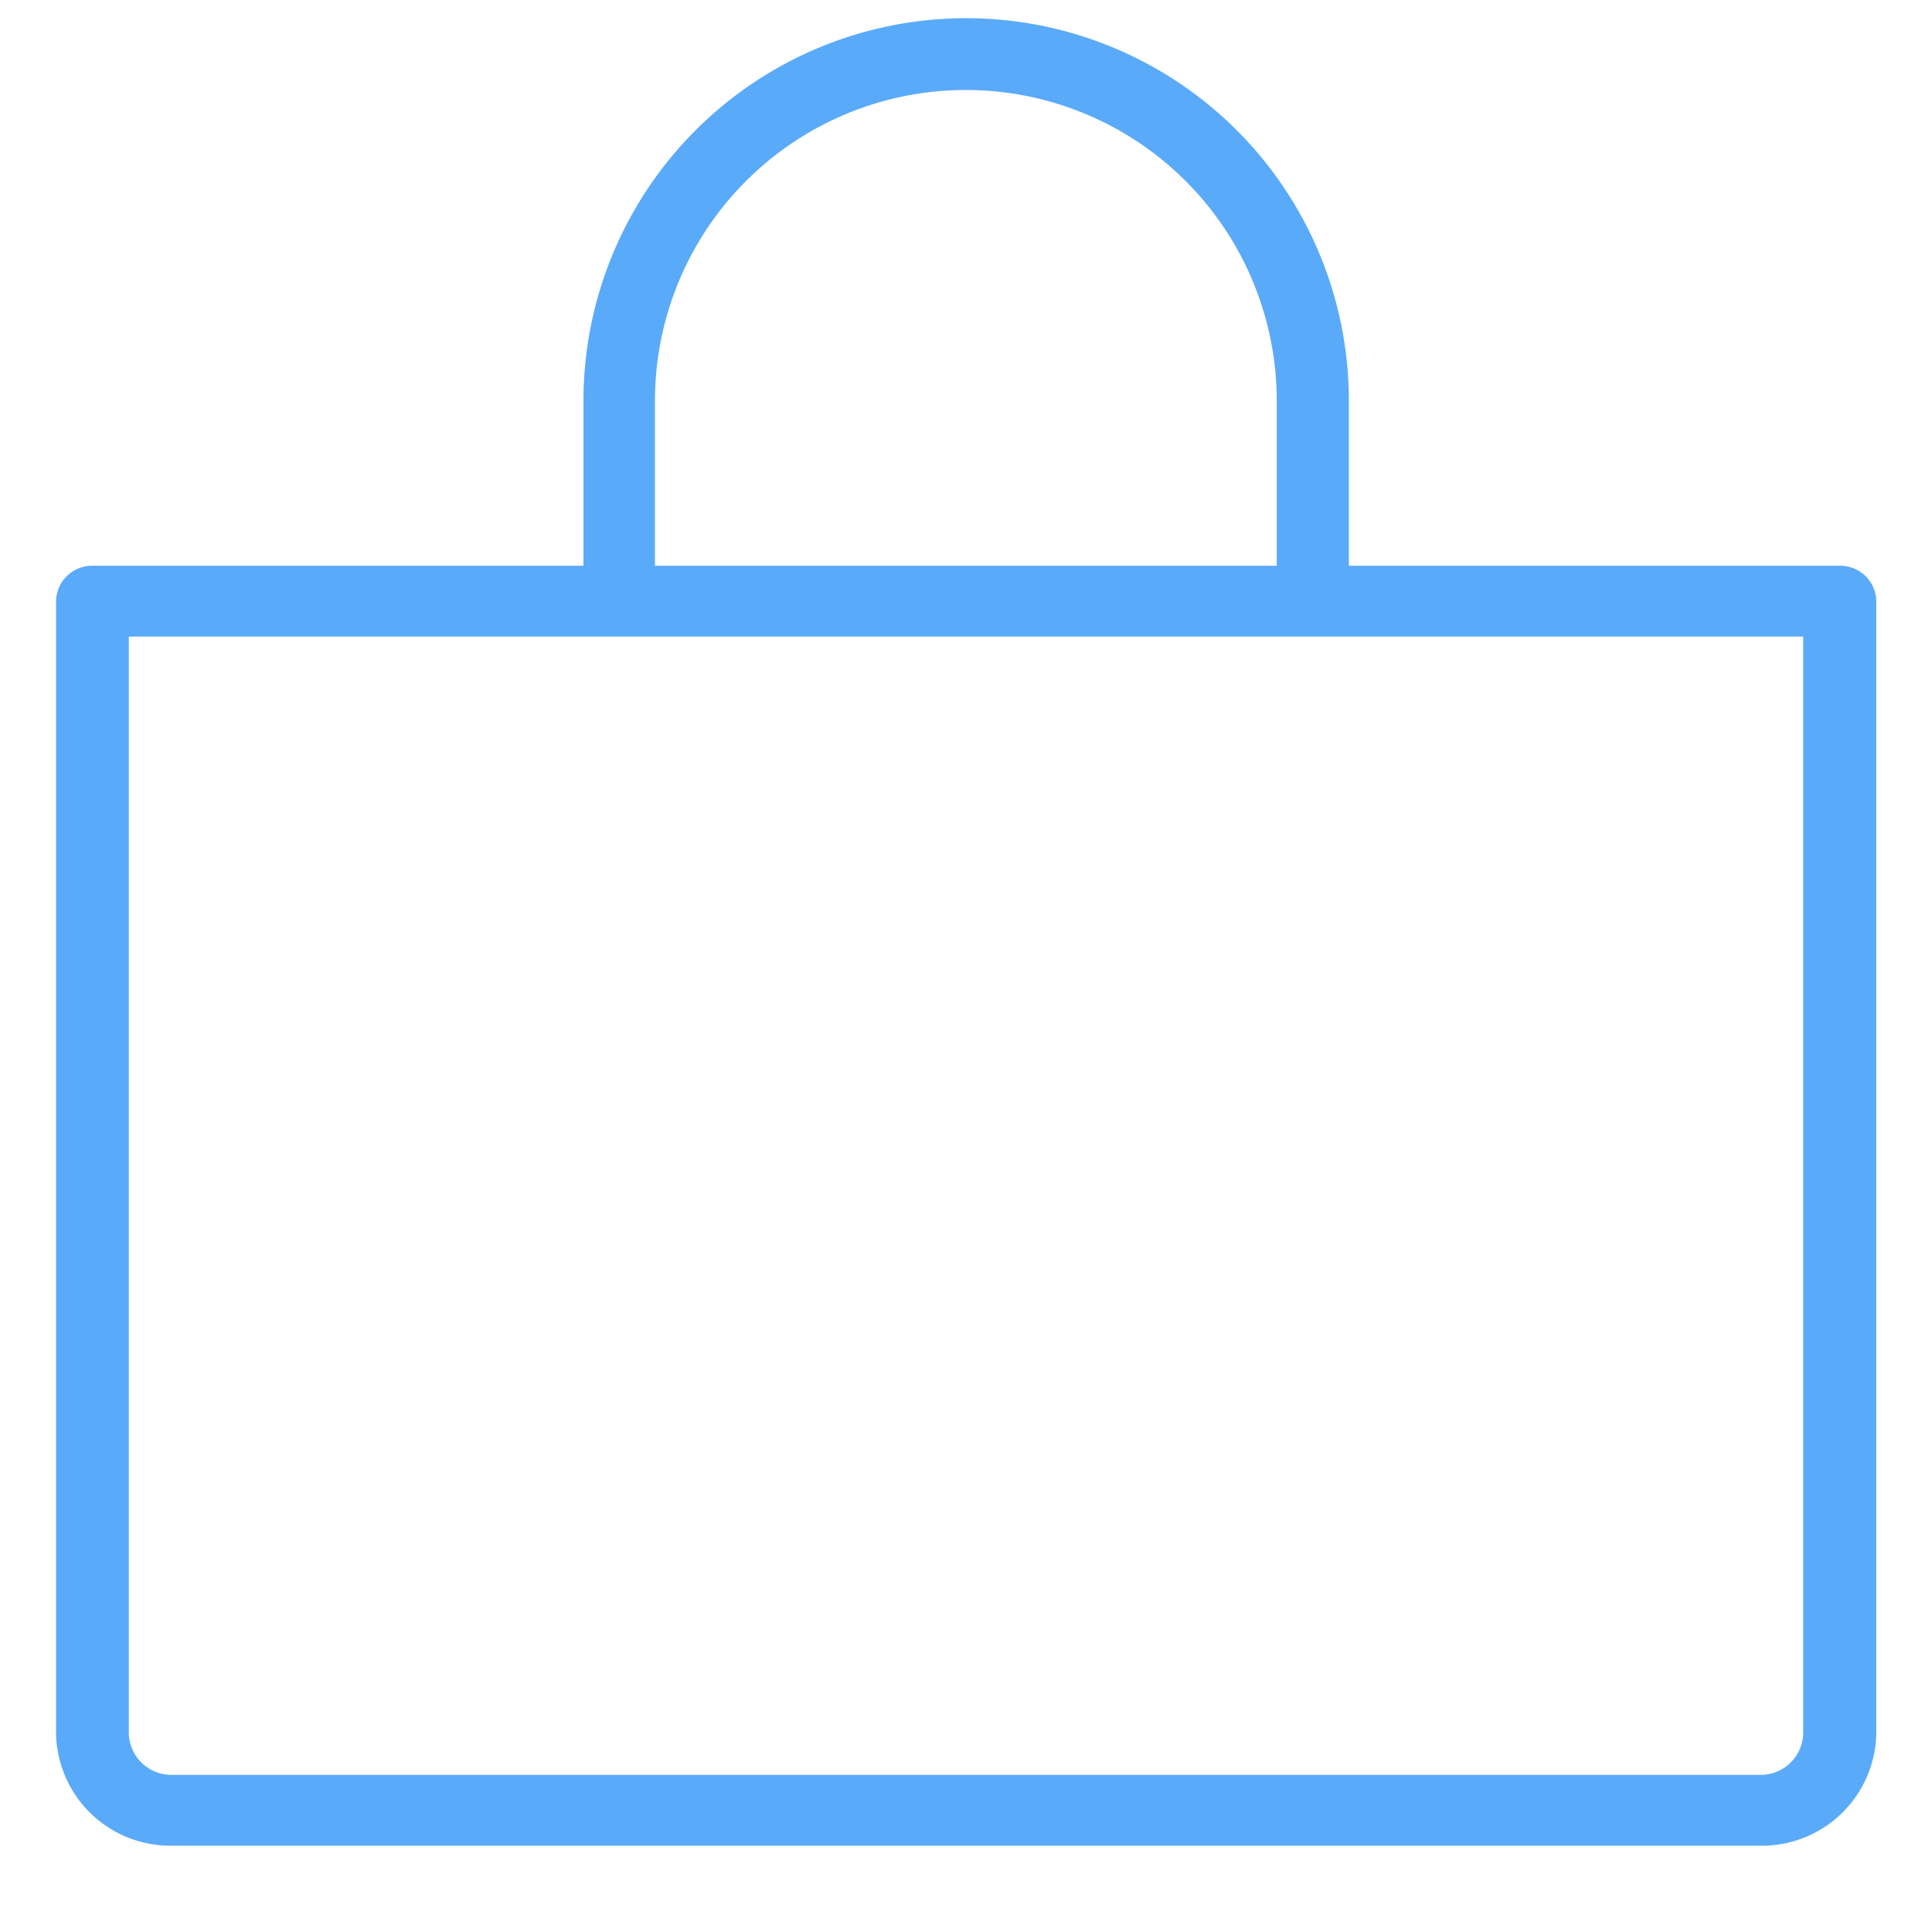 <svg id="locked" xmlns="http://www.w3.org/2000/svg" viewBox="0 0 60 60"><defs><style>.cls-1{fill:#5aaafa;}</style></defs><title>Atlas-Icons-v8 (Page 2)</title><path class="cls-1" d="M41.88,18.69H39.65V12.45a9.65,9.65,0,1,0-19.31,0v6.24H18.12V12.45a11.88,11.88,0,1,1,23.77,0v6.24Z"/><path class="cls-1" d="M54.71,57.32H5.29a3.55,3.55,0,0,1-3.55-3.55V18.69a1.12,1.12,0,0,1,1.12-1.12H57.15a1.12,1.12,0,0,1,1.12,1.12V53.77A3.55,3.55,0,0,1,54.71,57.32ZM4,19.8v34a1.32,1.32,0,0,0,1.32,1.32H54.71A1.32,1.32,0,0,0,56,53.77v-34H4Z"/></svg>